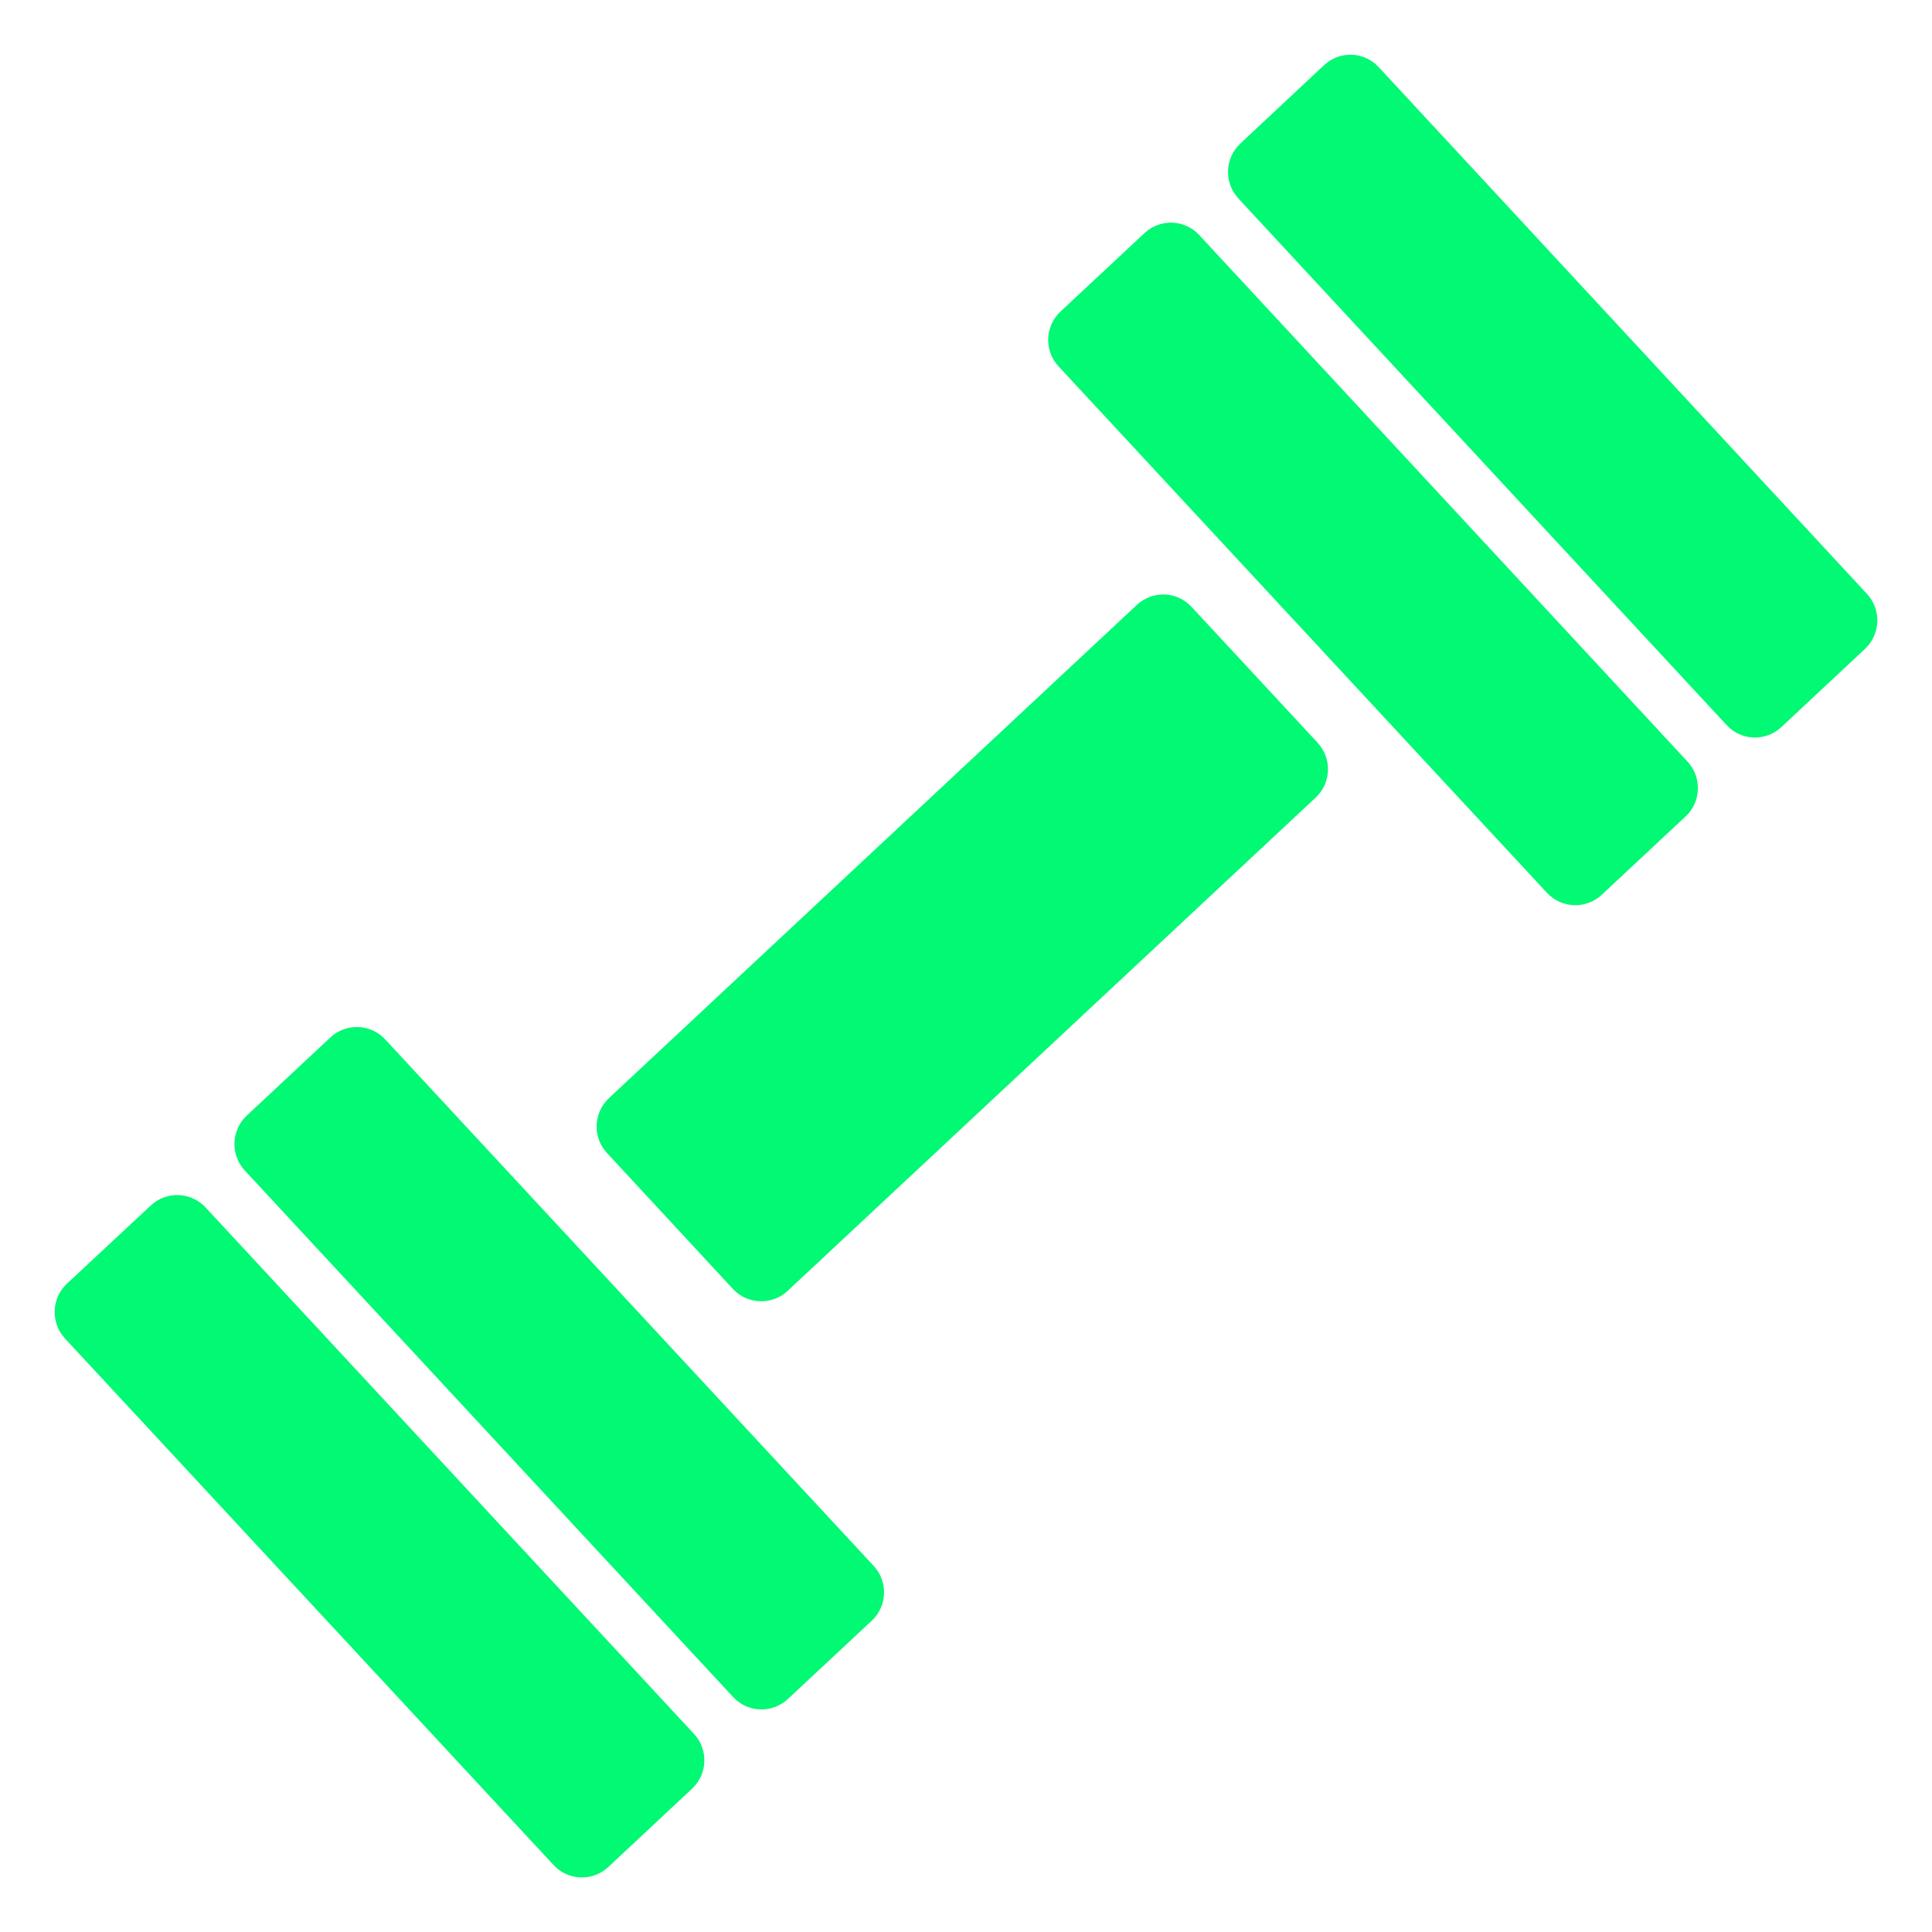 <svg width="48" height="48" viewBox="0 0 48 48" fill="none" xmlns="http://www.w3.org/2000/svg">
<path d="M17.243 43.079C17.416 43.267 17.508 43.514 17.499 43.769C17.49 44.023 17.381 44.264 17.195 44.439L15.11 46.388C14.924 46.561 14.677 46.653 14.423 46.644C14.169 46.635 13.929 46.525 13.756 46.339L1.613 33.253C1.44 33.065 1.348 32.818 1.358 32.563C1.367 32.308 1.476 32.068 1.662 31.893L3.75 29.947C3.936 29.774 4.183 29.682 4.437 29.691C4.691 29.7 4.931 29.81 5.104 29.995L17.243 43.079ZM32.738 18.455C32.91 18.643 33.002 18.89 32.993 19.145C32.984 19.4 32.874 19.64 32.689 19.815L19.566 32.074C19.379 32.247 19.132 32.338 18.878 32.329C18.624 32.32 18.384 32.211 18.211 32.025L15.079 28.645C14.906 28.457 14.814 28.209 14.823 27.955C14.833 27.7 14.942 27.46 15.127 27.285L28.248 15.026C28.34 14.94 28.448 14.874 28.566 14.83C28.684 14.786 28.809 14.765 28.935 14.77C29.061 14.775 29.184 14.804 29.299 14.856C29.413 14.909 29.516 14.983 29.601 15.075L32.738 18.455ZM21.708 38.906C22.067 39.293 22.045 39.905 21.659 40.266L19.571 42.214C19.385 42.387 19.138 42.479 18.884 42.47C18.63 42.461 18.39 42.351 18.217 42.165L6.08 29.079C5.908 28.891 5.816 28.644 5.825 28.389C5.834 28.135 5.943 27.894 6.128 27.719L8.213 25.771C8.399 25.599 8.646 25.507 8.9 25.516C9.154 25.525 9.394 25.635 9.567 25.82L21.708 38.906ZM41.929 18.925C42.101 19.112 42.193 19.36 42.183 19.615C42.174 19.869 42.065 20.11 41.879 20.284L39.792 22.233C39.606 22.406 39.358 22.498 39.104 22.489C38.85 22.48 38.61 22.371 38.436 22.185L26.298 9.101C26.125 8.914 26.033 8.666 26.042 8.411C26.051 8.157 26.16 7.916 26.346 7.742L28.439 5.788C28.531 5.702 28.639 5.636 28.757 5.592C28.875 5.548 29 5.527 29.126 5.532C29.252 5.537 29.375 5.566 29.489 5.618C29.604 5.67 29.707 5.745 29.792 5.837L41.929 18.925ZM46.387 14.758C46.559 14.946 46.651 15.194 46.641 15.448C46.632 15.703 46.523 15.944 46.338 16.119L44.255 18.067C44.163 18.152 44.055 18.219 43.937 18.263C43.819 18.307 43.694 18.328 43.568 18.323C43.442 18.319 43.319 18.289 43.204 18.237C43.09 18.185 42.987 18.111 42.901 18.018L30.765 4.929C30.593 4.741 30.501 4.493 30.51 4.239C30.519 3.984 30.628 3.744 30.813 3.569L32.898 1.617C32.99 1.531 33.098 1.464 33.216 1.42C33.333 1.376 33.459 1.356 33.584 1.36C33.71 1.364 33.834 1.394 33.948 1.446C34.062 1.498 34.165 1.573 34.251 1.665L46.387 14.758Z" fill="#02F974"/>
</svg>

